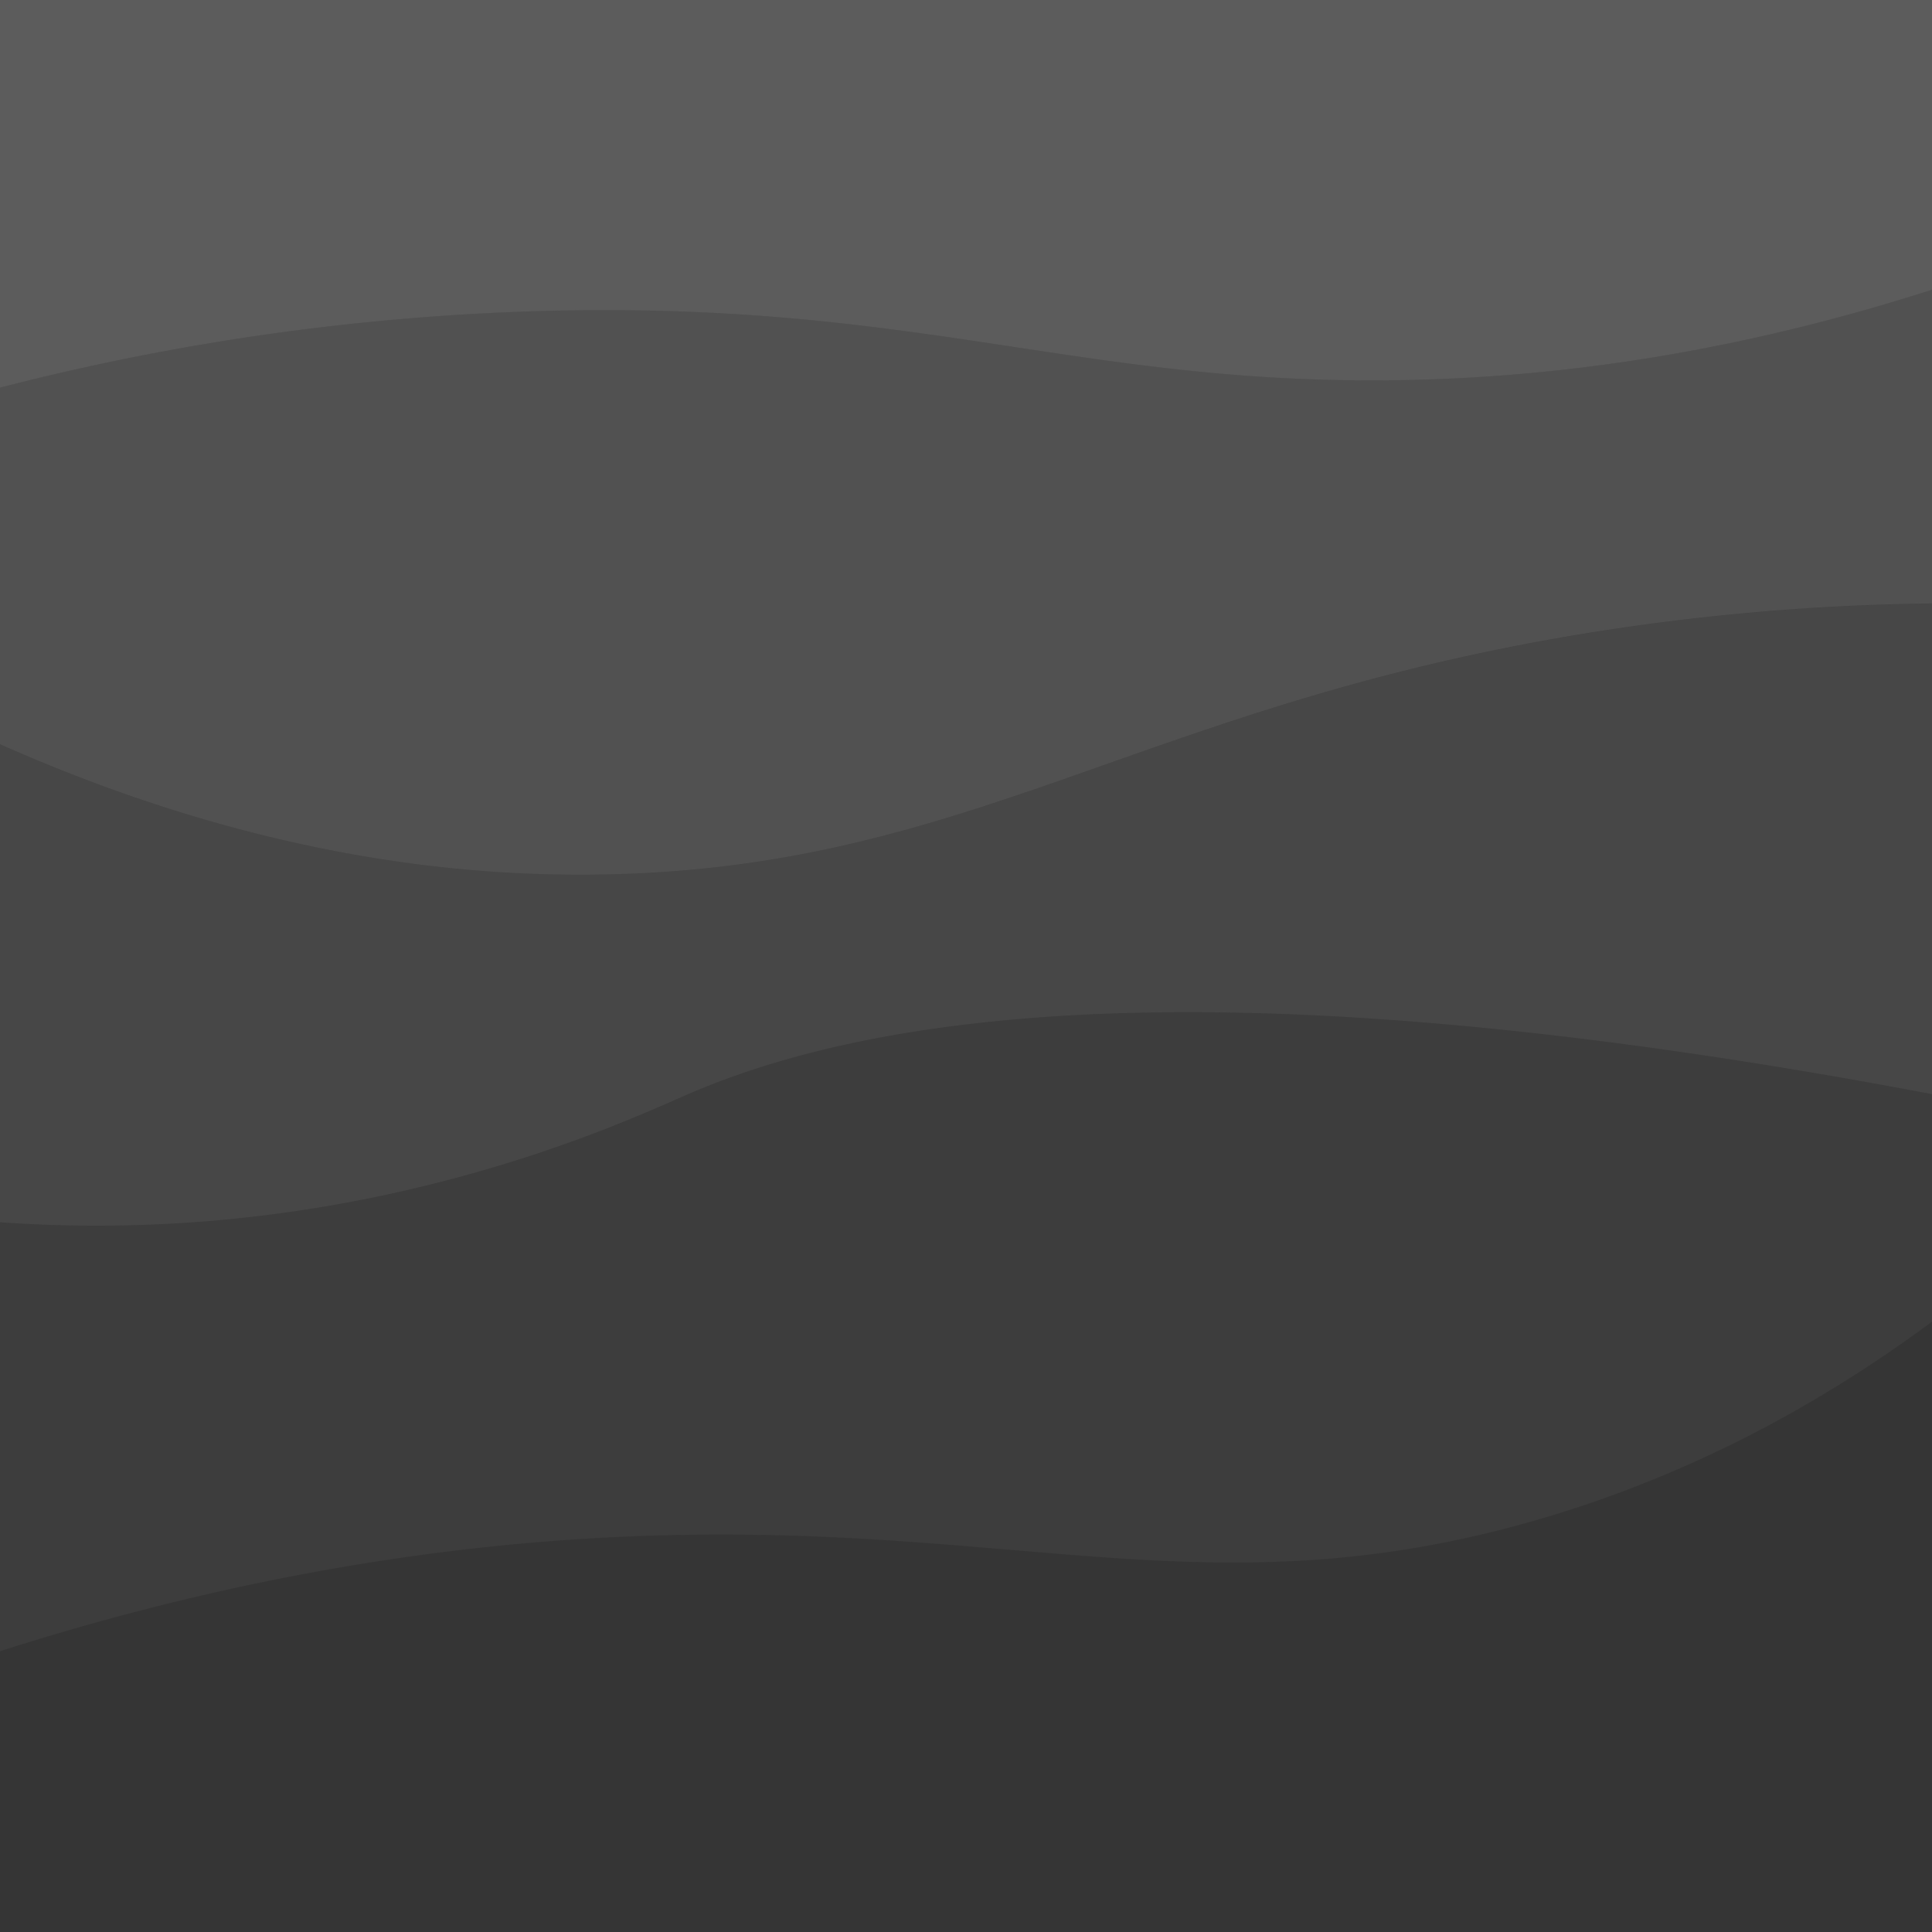 <svg xmlns="http://www.w3.org/2000/svg" viewBox="0 0 1990.66 1990.66"><rect x="0" y="0" width="1990.66" height="1990.66" fill="#333333" stroke="none"/><defs><style>.cls-1,.cls-2,.cls-3,.cls-4,.cls-5{fill:#fff;}.cls-1{opacity:0.2;}.cls-2{opacity:0.15;}.cls-3{opacity:0.1;}.cls-4{opacity:0.05;}.cls-5{opacity:0.01;}</style></defs><g id="Calque_2" data-name="Calque 2"><g id="Calque_126" data-name="Calque 126"><g id="BG"><g id="Space_milk_-_copie" data-name="Space milk - copie"><path class="cls-1" d="M1421.23,391.92c147.33-.64,340.21-19.76,569.43-93.39V0H0V399.41a2516.62,2516.62,0,0,1,557.23-78.92C937.72,309.87,1105.06,393.29,1421.23,391.92Z"/><path class="cls-2" d="M1421.23,391.92c-316.17,1.37-483.51-82.05-864-71.43A2516.62,2516.62,0,0,0,0,399.41V766.78C262.64,883.37,476,903.73,621.86,901c376.26-7,551.72-172,1004.6-247.18a2392.17,2392.17,0,0,1,364.2-32V298.53C1761.44,372.16,1568.56,391.28,1421.23,391.92Z"/><path class="cls-3" d="M200.06,1259.32c265.65-19,456-109,508-131.52,195.86-85.06,557.11-138,1282.63-.41V621.87a2392.17,2392.17,0,0,0-364.2,32C1173.58,729,998.12,894,621.86,901,476,903.73,262.64,883.37,0,766.78v492.61A1417.23,1417.23,0,0,0,200.06,1259.32Z"/><path class="cls-4" d="M1569.77,1570c183.61-50.77,325-137,420.89-208.2V1127.39c-725.52-137.56-1086.77-84.65-1282.63.41-51.95,22.56-242.32,112.55-508,131.52A1417.23,1417.23,0,0,1,0,1259.39v442c301.37-96.4,547.14-118.17,717.1-120.08C1065.63,1577.41,1262.33,1655,1569.77,1570Z"/><path class="cls-5" d="M1569.77,1570c-307.44,85-504.14,7.41-852.67,11.34-170,1.91-415.73,23.68-717.1,120.08v289.24H1990.66V1361.8C1894.74,1433.05,1753.38,1519.23,1569.77,1570Z"/></g></g></g></g></svg>